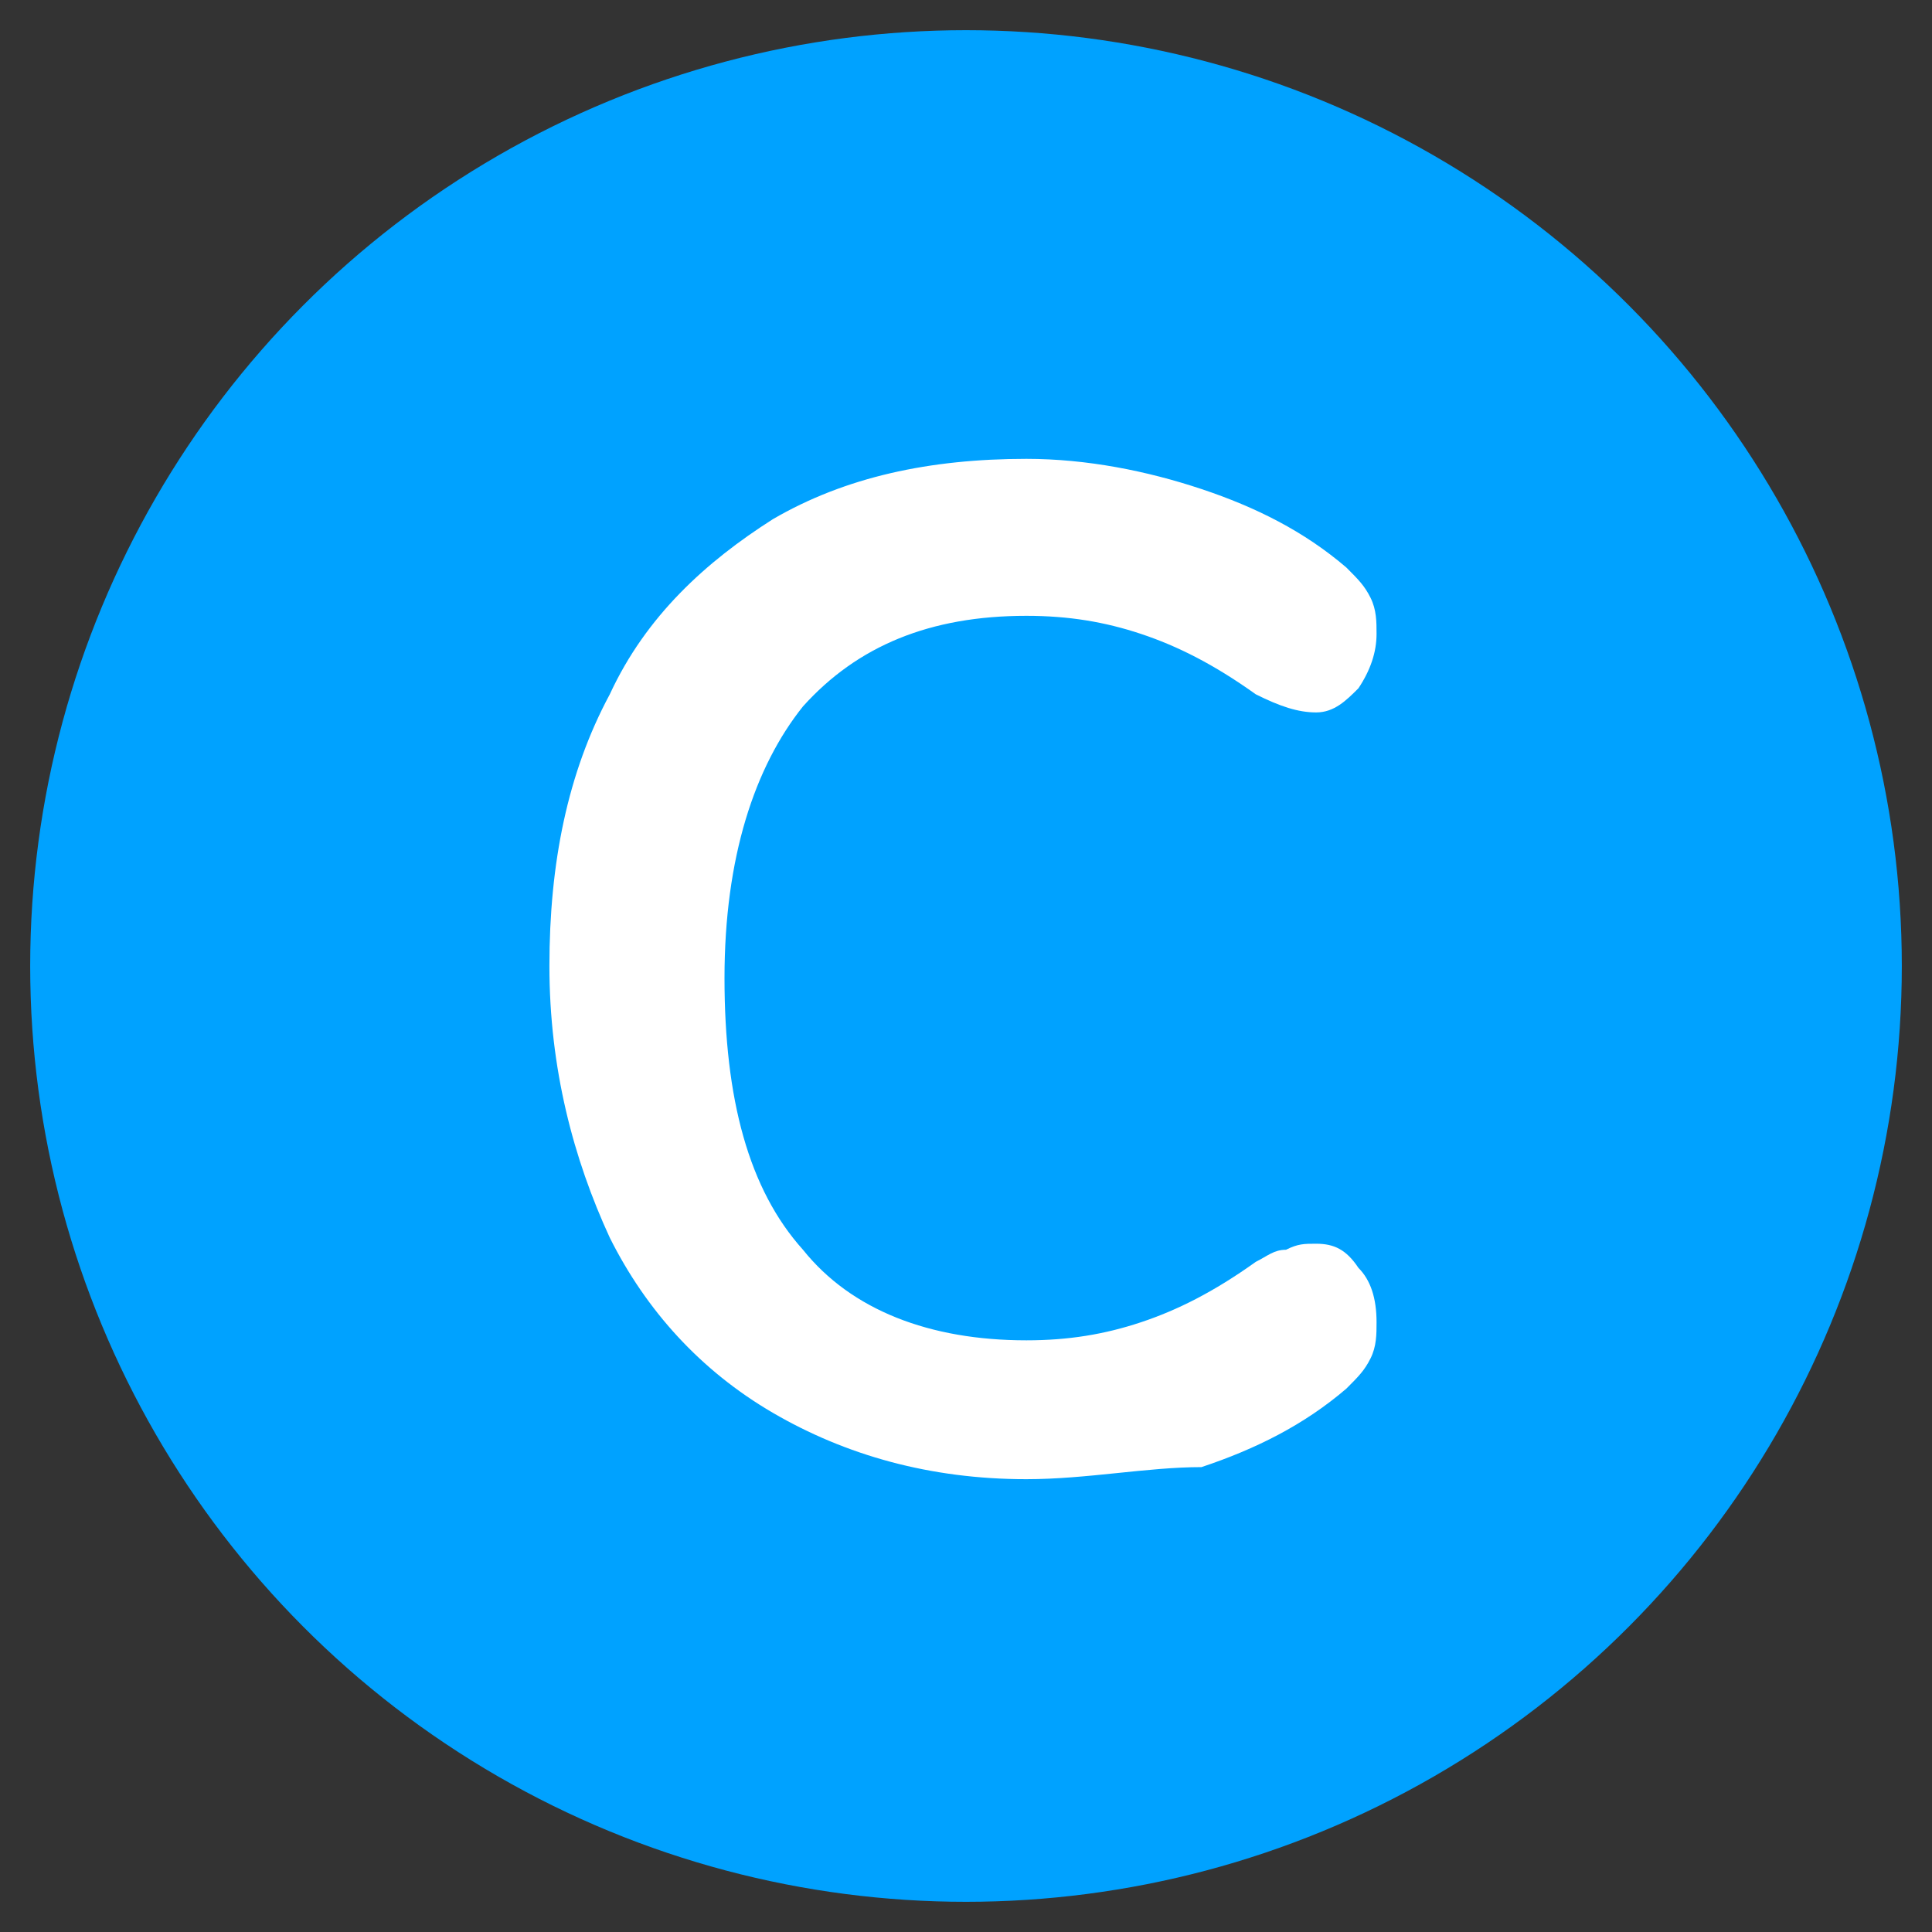 <?xml version="1.0" encoding="utf-8"?>
<!-- Generator: Adobe Illustrator 23.0.6, SVG Export Plug-In . SVG Version: 6.00 Build 0)  -->
<svg version="1.1" id="Capa_1" xmlns="http://www.w3.org/2000/svg" xmlns:xlink="http://www.w3.org/1999/xlink" x="0px" y="0px"
	 viewBox="0 0 32 32" style="enable-background:new 0 0 32 32;" xml:space="preserve">
<rect x="0" y="0" width="32" height="32" fill="#333333" stroke="none"/>
<style type="text/css">
	.st0{fill:#00A2FF;}
	.st1{fill:#FFFFFF;}
</style>
<circle class="st0" cx="16" cy="16" r="15.5"/>
<g>
	<path class="st1" d="M12.8,23.4c-1.2-0.7-2.1-1.7-2.7-2.9c-0.6-1.3-1-2.8-1-4.5s0.3-3.2,1-4.5c0.6-1.3,1.6-2.2,2.7-2.9
		c1.2-0.7,2.6-1,4.2-1c1,0,2,0.2,2.9,0.5c0.9,0.3,1.7,0.7,2.4,1.3c0.2,0.2,0.3,0.3,0.4,0.5c0.1,0.2,0.1,0.4,0.1,0.6
		c0,0.3-0.1,0.6-0.3,0.9c-0.2,0.2-0.4,0.4-0.7,0.4c-0.3,0-0.6-0.1-1-0.3c-0.7-0.5-1.3-0.8-1.9-1c-0.6-0.2-1.2-0.3-1.9-0.3
		c-1.6,0-2.8,0.5-3.7,1.5c-0.8,1-1.3,2.5-1.3,4.5c0,2,0.4,3.5,1.3,4.5c0.8,1,2.1,1.5,3.7,1.5c0.7,0,1.3-0.1,1.9-0.3
		c0.6-0.2,1.2-0.5,1.9-1c0.2-0.1,0.3-0.2,0.5-0.2c0.2-0.1,0.3-0.1,0.5-0.1c0.3,0,0.5,0.1,0.7,0.4c0.2,0.2,0.3,0.5,0.3,0.9
		c0,0.2,0,0.4-0.1,0.6c-0.1,0.2-0.2,0.3-0.4,0.5c-0.7,0.6-1.5,1-2.4,1.3C19,24.3,18,24.5,17,24.5C15.4,24.5,14,24.1,12.8,23.4z"/>
</g>
</svg>
